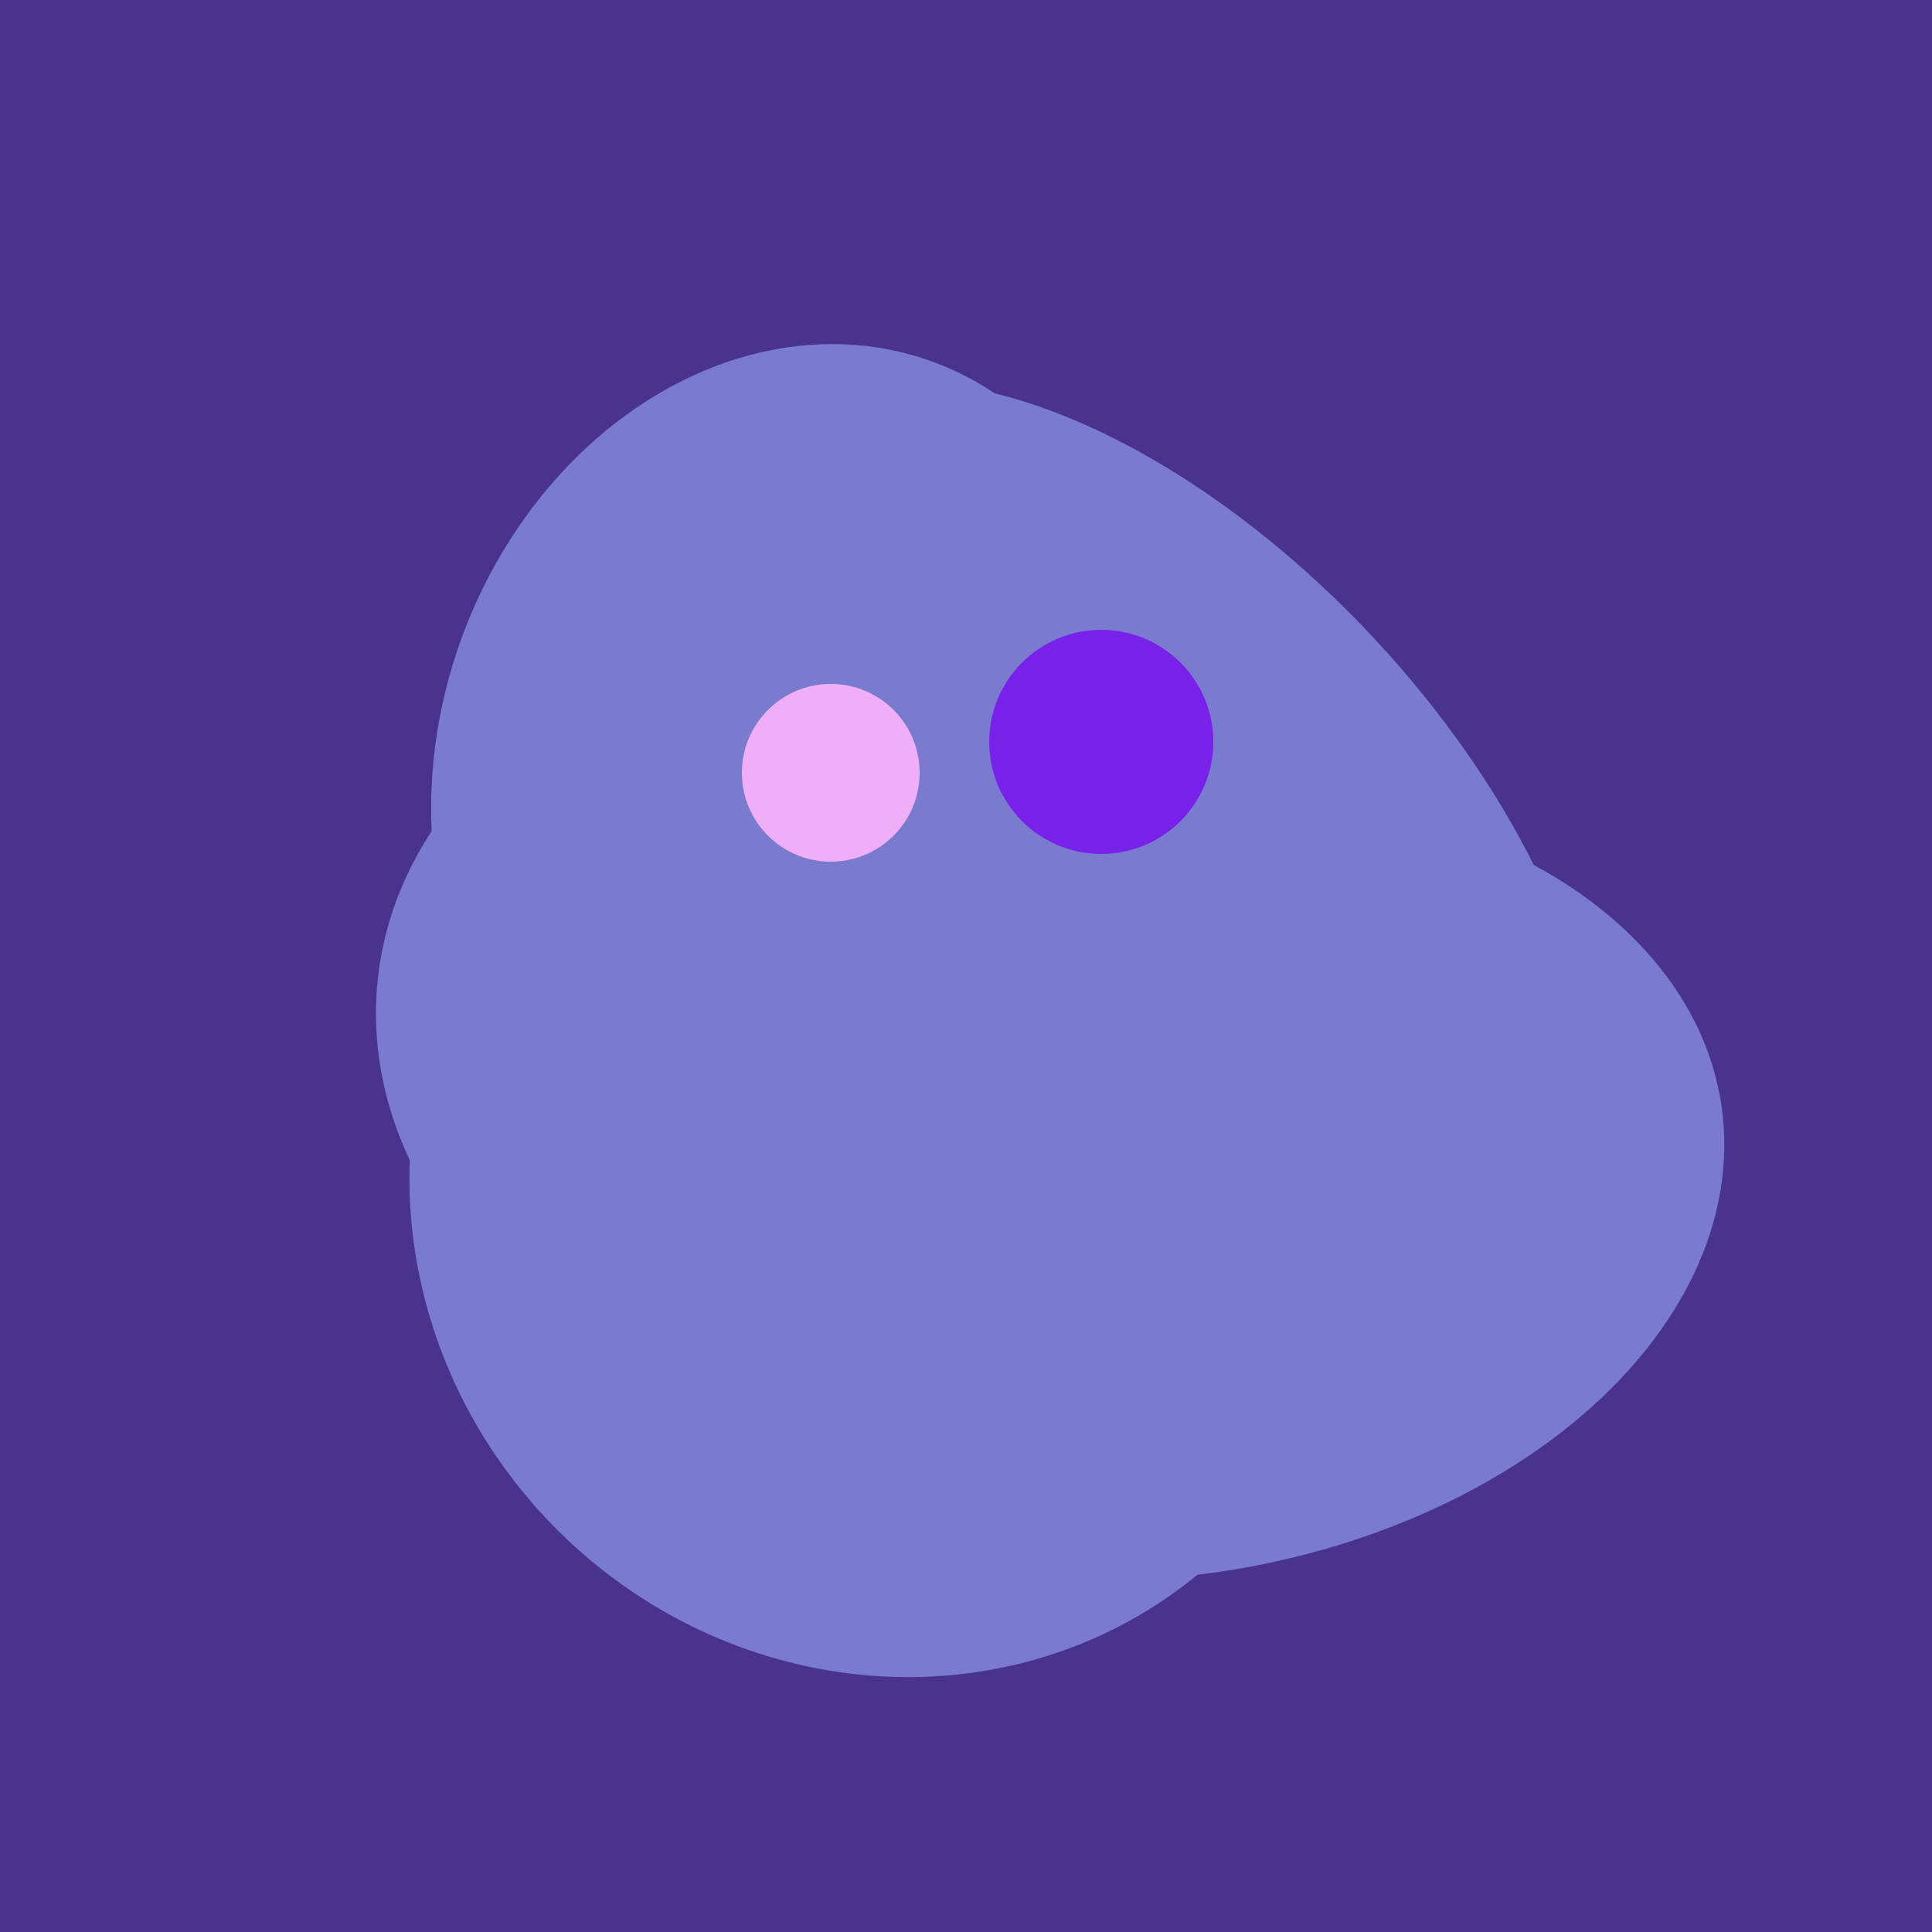 <svg width="500" height="500" xmlns="http://www.w3.org/2000/svg"><rect width="500" height="500" fill="#4a338c"/><ellipse cx="204" cy="196" rx="90" ry="109" transform="rotate(20, 204, 196)" fill="rgb(122,122,207)"/><ellipse cx="229" cy="311" rx="120" ry="126" transform="rotate(315, 229, 311)" fill="rgb(122,122,207)"/><ellipse cx="300" cy="217" rx="76" ry="145" transform="rotate(137, 300, 217)" fill="rgb(122,122,207)"/><ellipse cx="300" cy="307" rx="101" ry="147" transform="rotate(262, 300, 307)" fill="rgb(122,122,207)"/><ellipse cx="235" cy="268" rx="107" ry="138" transform="rotate(276, 235, 268)" fill="rgb(122,122,207)"/><circle cx="215" cy="200" r="23" fill="rgb(239,175,248)" /><circle cx="285" cy="192" r="29" fill="rgb(120,33,233)" /></svg>